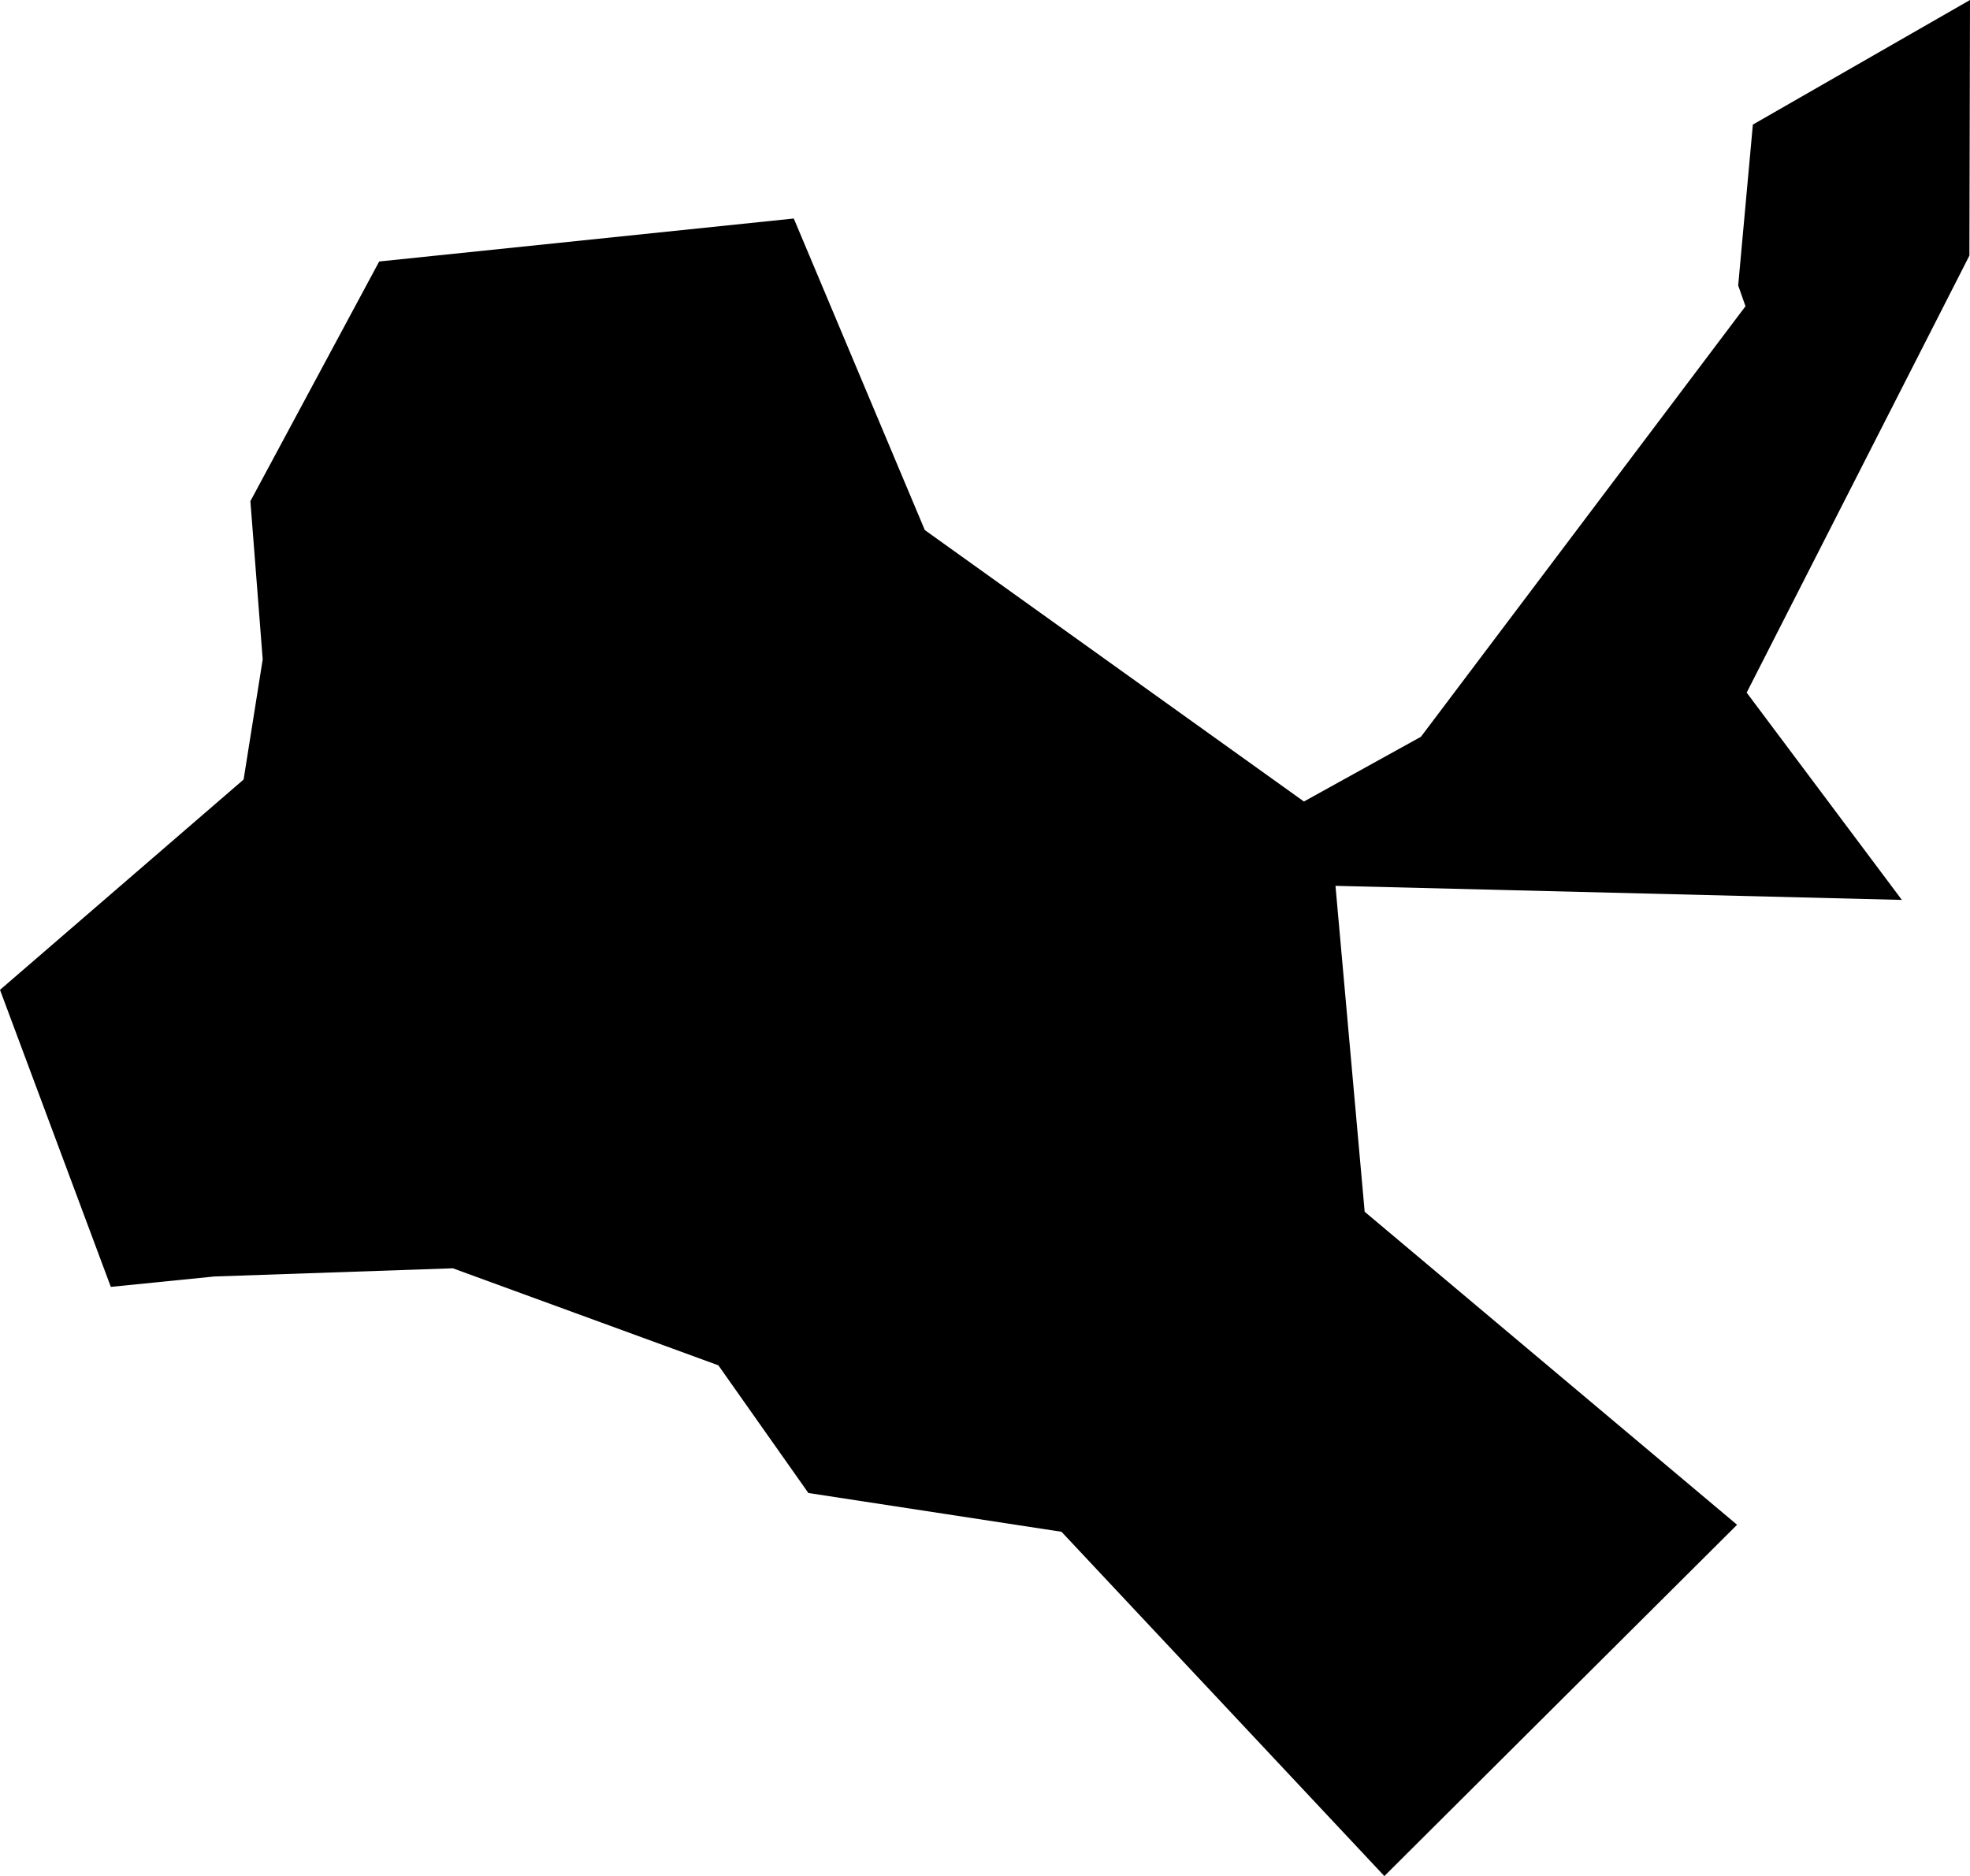 <svg width="1024" height="975.289" class="wof-campus" edtf:cessation="" edtf:inception="" id="wof-%!s(int64=102529547)" mz:is_ceased="-1" mz:is_current="-1" mz:is_deprecated="-1" mz:is_superseded="0" mz:is_superseding="0" mz:latitude="43.082266" mz:longitude="-70.81524" mz:max_latitude="43.095371" mz:max_longitude="-70.799522" mz:min_latitude="43.069923" mz:min_longitude="-70.826241" mz:uri="https://data.whosonfirst.org/102/529/547/102529547.geojson" viewBox="0 0 1024.00 975.29" wof:belongsto="85688689,102191575,404476777,85633793,85975061,102086507" wof:country="US" wof:id="102529547" wof:lastmodified="1652218160" wof:name="Pease International Tradeport Airport" wof:parent_id="85975061" wof:path="102/529/547/102529547.geojson" wof:placetype="campus" wof:repo="sfomuseum-data-whosonfirst" wof:superseded_by="" wof:supersedes="" xmlns="http://www.w3.org/2000/svg" xmlns:edtf="x-urn:namespaces#edtf" xmlns:mz="x-urn:namespaces#mz" xmlns:wof="x-urn:namespaces#wof"><path d="M420.193 776.154,373.398 709.775,235.391 659.34,111.41 663.594,57.602 668.997,0 514.587,126.625 405.246,136.551 342.815,130.151 260.532,197.104 135.938,412.605 113.595,480.708 275.555,677.774 416.667,738.595 383.018,907.301 159.201,903.507 148.394,911.134 64.769,1024 0,1023.693 132.872,907.914 360.061,988.588 467.831,694.177 460.511,709.353 629.945,902.932 792.672,719.586 975.289,551.762 796.312,420.193 776.154 Z"/></svg>